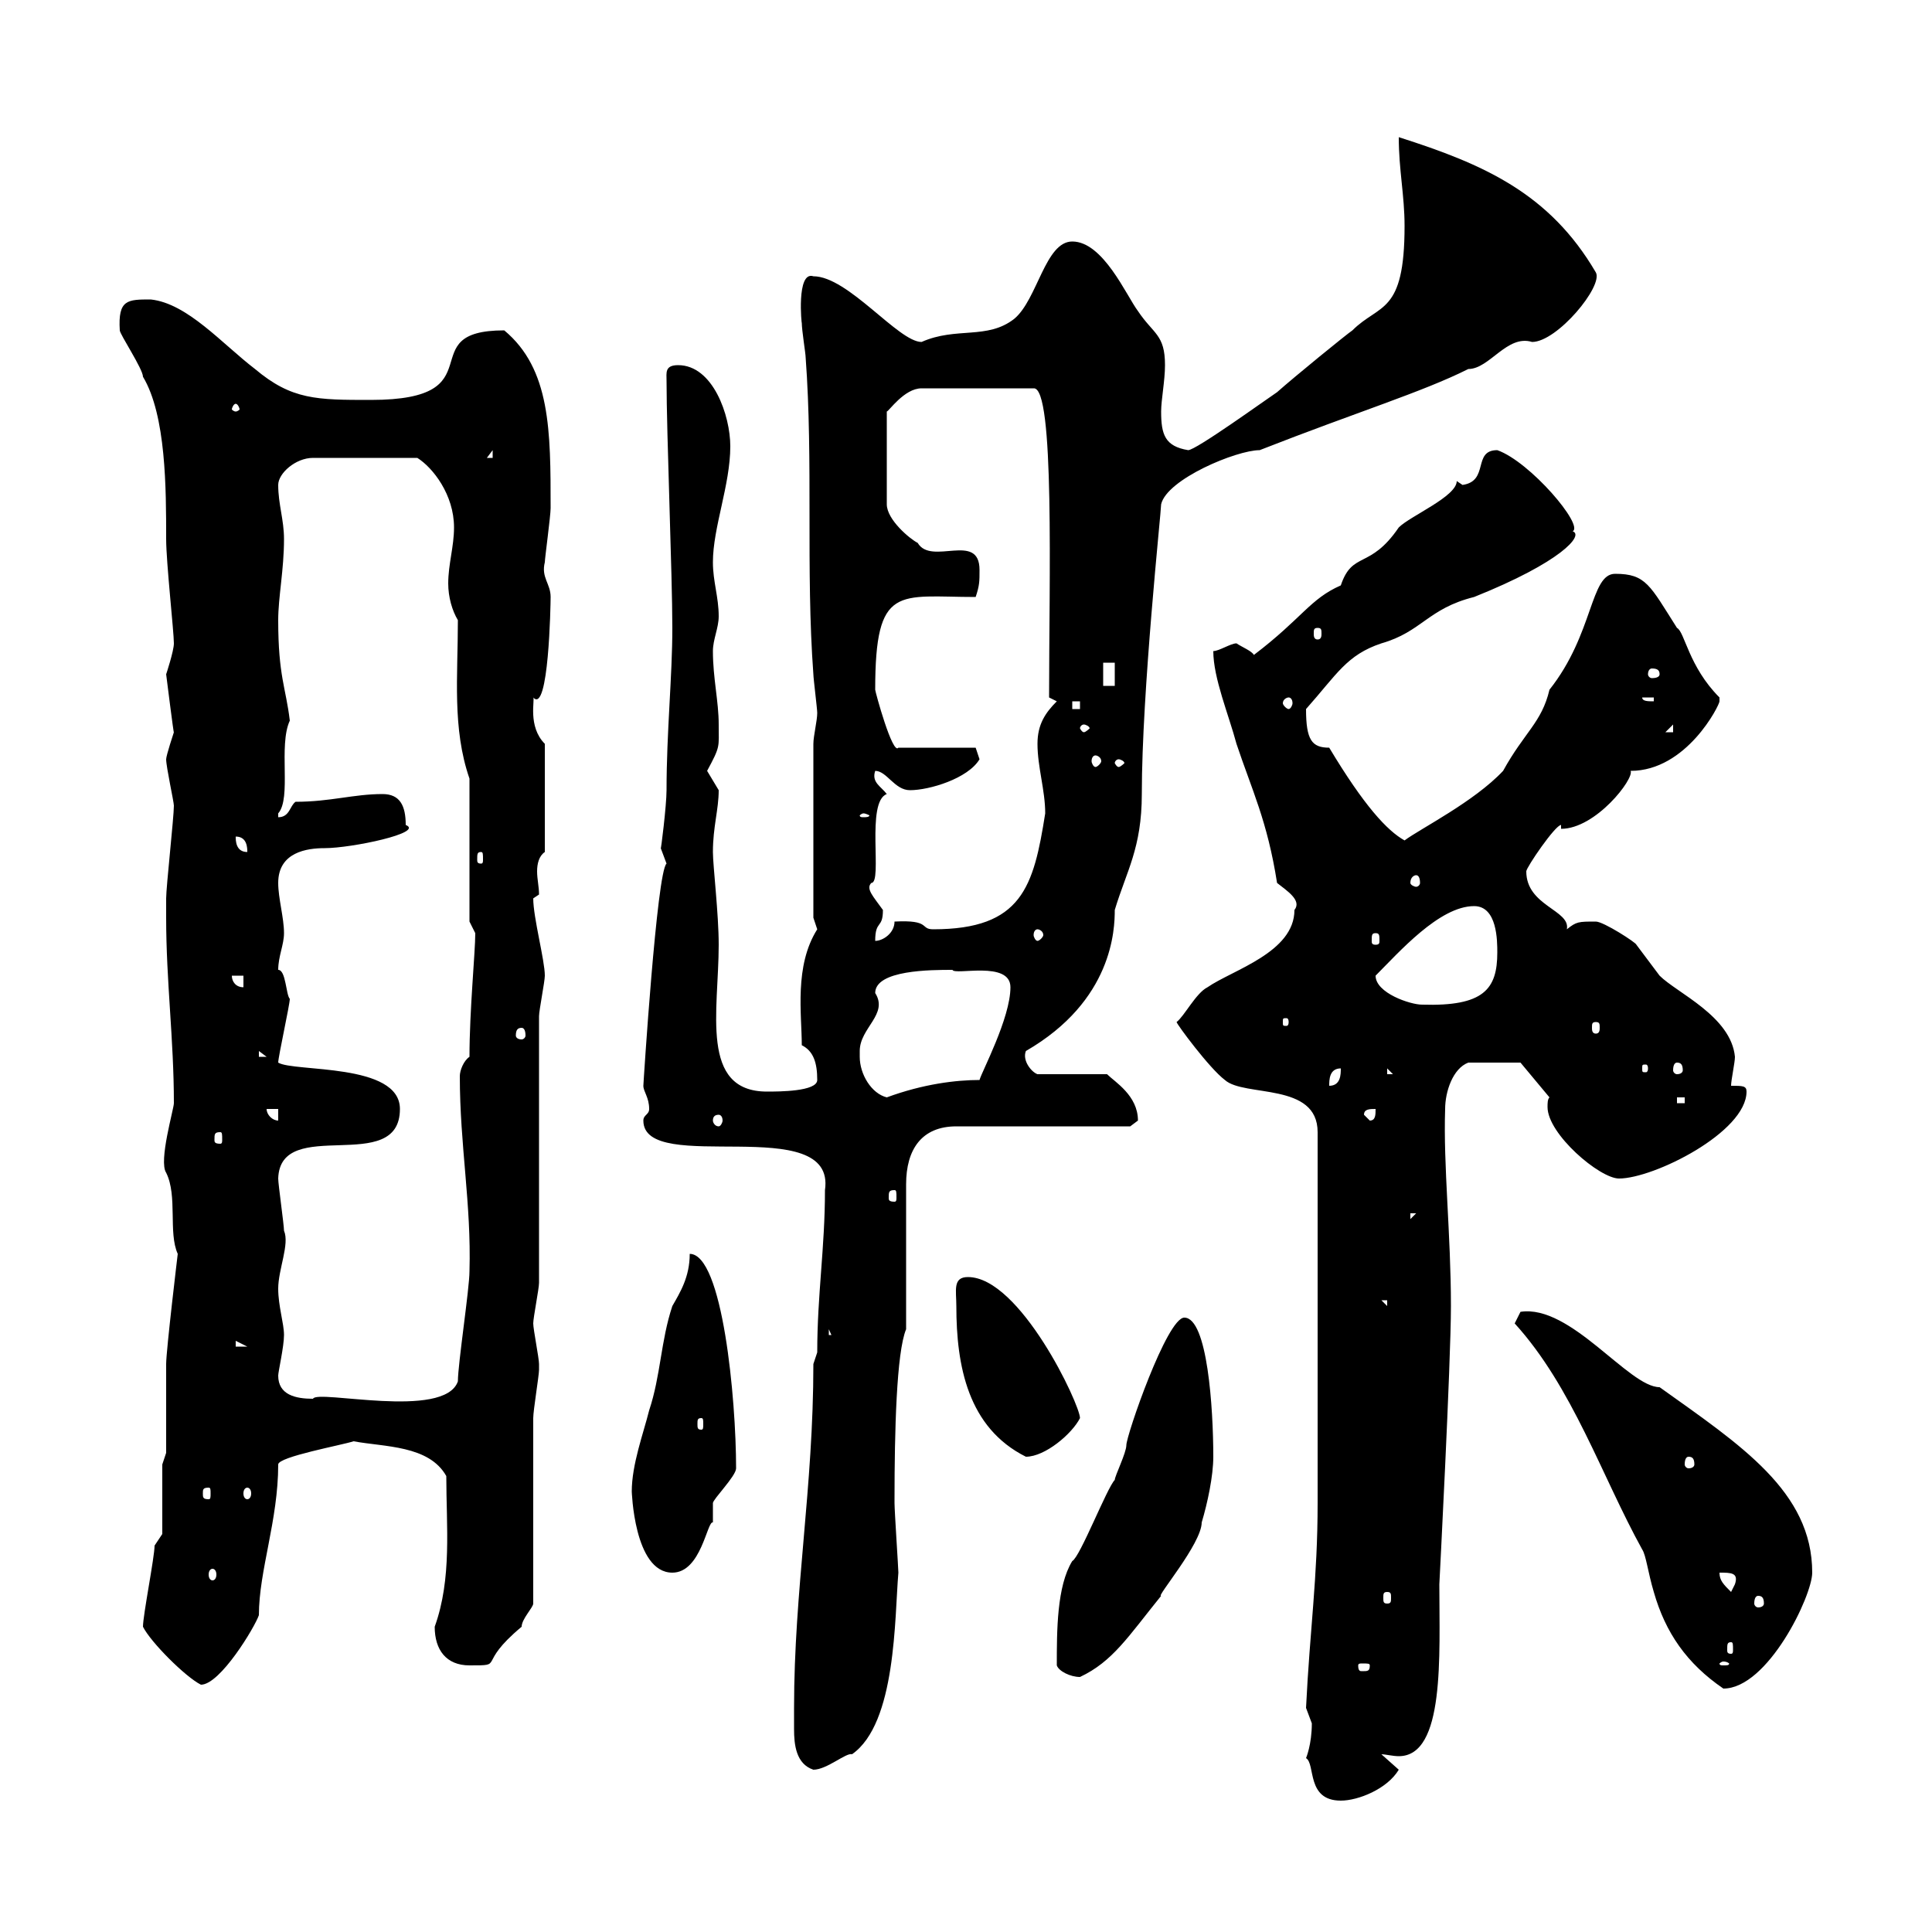 <svg xmlns="http://www.w3.org/2000/svg" xmlns:xlink="http://www.w3.org/1999/xlink" width="300" height="300"><path d="M202.80 273C204.30 273.90 202.80 279.60 208.20 279.60C210.90 279.60 215.40 277.80 217.20 274.80L214.50 272.40C215.10 272.40 216.30 272.70 217.20 272.70C224.40 272.70 223.50 257.10 223.50 246C223.50 246 225.30 211.50 225.30 202.80C225.30 191.70 224.10 180.90 224.40 172.20C224.40 169.50 225.60 165.90 228 165L236.10 165L240.60 170.40C240.30 170.70 240.30 171.30 240.30 171.90C240.30 176.10 248.40 183 251.40 183C256.80 183 271.20 175.80 271.20 169.50C271.20 168.60 270.60 168.60 268.80 168.60C268.80 167.70 269.40 165 269.40 164.10C268.80 157.80 260.40 154.20 257.70 151.50C257.70 151.50 254.10 146.70 254.10 146.70C254.10 146.40 249 143.10 247.80 143.10C245.10 143.10 244.80 143.10 243.30 144.30C243.90 141.30 237 140.70 237 135.30C237 134.70 241.50 128.10 242.40 128.10L242.40 128.70C247.80 128.70 253.80 120.90 253.20 119.70C261.90 119.70 267 109.50 267 108.90C267 108.90 267 108.30 267 108.30C262.20 103.50 261.60 98.10 260.40 97.50C256.20 90.90 255.60 89.10 250.80 89.10C246.90 89.10 247.50 98.40 240.60 107.10C239.40 112.20 236.70 113.70 233.40 119.70C228.90 124.50 220.50 128.70 218.10 130.50C215.40 129 211.80 125.10 206.40 116.10C203.70 116.10 202.80 114.90 202.80 110.10C207.60 104.70 209.10 101.70 214.50 99.90C220.80 98.10 221.70 94.50 228.90 92.70C242.40 87.30 246 83.10 244.20 82.50C246 81.60 237.60 71.70 232.50 69.90C228.60 69.90 231.30 74.70 227.10 75.30C227.10 75.30 226.20 74.70 226.20 74.70C226.20 77.10 219 80.10 217.20 81.90C212.70 88.50 210 85.50 208.20 90.90C203.40 93 202.20 96 194.70 101.70C194.40 101.10 192.90 100.50 192 99.90C191.10 99.90 189.30 101.10 188.40 101.10C188.40 105.30 190.80 111 192 115.50C194.40 122.70 196.80 127.50 198.30 137.10C199.80 138.30 202.20 139.80 201 141.30C201 147.90 191.40 150.60 187.50 153.30C185.70 154.20 183.90 157.80 182.70 158.70C182.70 159 187.80 165.90 190.20 167.70C193.20 170.40 204.60 168 204.60 175.80C204.60 197.70 204.60 222.90 204.60 233.40C204.60 245.10 203.40 252.90 202.80 265.20C202.80 265.20 203.70 267.60 203.70 267.60C203.70 270.90 202.80 273 202.80 273ZM123.30 265.20C123.30 266.10 123.30 267.30 123.30 268.50C123.30 270.90 123.60 273.90 126.30 274.80C128.40 274.80 131.40 272.10 132.30 272.40C139.20 267.60 138.90 251.10 139.50 244.20C139.50 243.60 138.90 234.60 138.90 233.40C138.90 232.80 138.90 232.80 138.90 232.80C138.90 222.30 139.20 210 140.70 206.40L140.70 183.90C140.70 178.50 143.10 174.90 148.50 174.90L175.50 174.90C175.50 174.90 176.70 174 176.70 174C176.70 170.10 173.10 168 171.90 166.80L161.10 166.80C160.20 166.50 158.70 164.70 159.30 163.20C172.80 155.40 173.10 144.30 173.10 141.30C174.90 135.30 177.30 131.70 177.30 123.30C177.30 107.40 180.30 79.50 180.30 78.30C181.20 74.40 192 69.90 195.60 69.90C210.90 63.90 220.80 60.90 228 57.30C231.30 57.30 234 51.90 237.90 53.10C241.80 53.10 249 44.40 247.80 42.30C240.60 30 230.40 25.50 217.20 21.30C217.20 26.40 218.10 30.30 218.10 35.10C218.10 48.90 214.20 47.10 210 51.30C209.10 51.90 201 58.50 198.30 60.90C196.50 62.10 185.70 69.90 184.50 69.90C180.90 69.30 180.30 67.50 180.30 63.90C180.30 62.10 180.90 59.10 180.90 56.70C180.90 51.90 179.10 51.90 176.70 48.30C174.90 45.90 171.30 37.50 166.50 37.50C162.30 37.50 161.10 46.50 157.50 49.50C153.30 52.80 148.50 50.70 143.10 53.10C139.50 53.10 131.70 42.90 126.30 42.90C123.60 42 124.50 50.70 124.50 50.10C124.50 51.30 125.10 54.90 125.10 55.50C126.30 71.70 125.10 88.50 126.30 104.70C126.30 105.30 126.90 110.10 126.90 110.70C126.90 111.90 126.30 114.30 126.30 115.50L126.30 142.50C126.30 142.50 126.90 144.30 126.90 144.30C123.30 150 124.50 157.50 124.50 162.30C126.30 163.20 126.90 165 126.90 167.70C126.90 169.50 120.90 169.50 119.10 169.50C108.60 169.50 111.60 156.90 111.60 146.70C111.60 141.90 110.70 134.40 110.70 132.30C110.70 128.40 111.60 125.70 111.60 122.70C111.60 122.70 109.80 119.70 109.80 119.70C111.90 115.80 111.60 116.10 111.60 112.50C111.60 108.90 110.70 105.30 110.70 101.10C110.70 99.30 111.60 97.50 111.60 95.70C111.60 92.70 110.70 90.30 110.70 87.30C110.70 81.90 113.40 75.30 113.40 69.30C113.40 64.50 110.70 56.70 105.30 56.70C103.20 56.70 103.50 57.90 103.50 59.10C103.50 67.20 104.40 89.40 104.40 97.50C104.40 105 103.50 113.70 103.50 122.70C103.50 125.10 102.60 132.30 102.60 131.70C102.60 131.70 103.50 134.10 103.50 134.10C102 135.30 99.90 168.30 99.90 168.60C99.90 169.50 100.80 170.40 100.80 172.20C100.80 173.10 99.90 173.10 99.90 174C99.90 182.70 129.90 172.50 128.10 184.80C128.10 193.80 126.90 201 126.90 210L126.30 211.80C126.30 231 123.30 246.90 123.30 265.20ZM235.20 205.50C244.20 215.40 248.70 229.20 255 240.60C255.60 241.50 255.90 244.20 256.80 247.20C258.60 253.50 261.90 258.30 267.60 262.20C274.50 262.20 281.40 247.80 281.40 244.20C281.40 231.60 270.30 224.40 257.70 215.40C252.90 215.40 243.90 202.50 236.10 203.70C236.10 203.70 235.20 205.50 235.20 205.50ZM22.20 252.60C23.40 255 28.80 260.40 31.20 261.60C34.20 261.60 39.60 252.60 40.20 250.80C40.20 243.90 43.20 236.10 43.20 227.40C43.20 226.20 53.10 224.40 54.90 223.80C59.70 224.70 66.60 224.40 69.30 229.20C69.30 237 70.20 245.10 67.50 252.60C67.50 256.20 69.30 258.60 72.90 258.60C78.60 258.60 73.80 258.60 81 252.60C81 251.40 82.80 249.60 82.80 249C82.80 244.20 82.80 224.40 82.80 220.20C82.80 219 83.70 213.60 83.70 212.70C83.70 212.70 83.70 212.70 83.70 211.80C83.70 210.90 82.80 206.40 82.80 205.50C82.80 204.60 83.70 200.10 83.70 199.20L83.70 157.80C83.70 156.90 84.60 152.40 84.60 151.50C84.60 149.10 82.80 142.50 82.80 139.50C82.80 139.50 83.70 138.90 83.70 138.90C83.70 137.70 83.40 136.50 83.40 135.30C83.40 134.10 83.70 132.90 84.60 132.30L84.60 115.50C81.90 112.80 83.10 108.60 82.80 108.30C85.20 111 85.50 93.90 85.50 92.70C85.50 90.60 84 89.70 84.60 87.30C84.60 86.70 85.50 80.10 85.50 78.90C85.50 66.90 85.50 57.30 78.30 51.30C63.60 51.30 77.40 62.10 57.60 62.10C49.20 62.10 45.30 62.10 39.60 57.30C34.50 53.40 29.10 47.10 23.40 46.50C19.80 46.50 18.30 46.50 18.60 51.30C18.60 51.90 22.20 57.30 22.20 58.50C25.80 64.50 25.80 75.90 25.80 83.70C25.80 87.30 27 98.10 27 99.90C27 101.10 25.80 104.70 25.80 104.70C25.80 104.70 27 114.30 27 113.70C27 113.70 25.80 117.30 25.80 117.90C25.80 119.10 27 124.50 27 125.10C27 126.90 25.80 137.70 25.80 139.50L25.80 142.50C25.80 152.40 27 161.40 27 171.30C27 172.20 24.60 180.30 25.80 182.10C27.60 185.70 26.10 191.40 27.60 194.70C27.60 194.70 25.80 209.70 25.80 211.80C25.80 213.60 25.80 223.80 25.80 225.60L25.20 227.40L25.20 238.20C25.20 238.20 24 240 24 240C24 241.80 22.20 250.80 22.20 252.60ZM164.10 258.60C164.40 259.50 166.20 260.40 167.70 260.40C172.80 258 175.20 254.10 180.30 247.80C179.40 248.10 186.60 239.70 186.60 236.40C187.50 233.40 188.40 229.20 188.40 226.20C188.40 218.70 187.50 204.60 183.90 204.60C181.20 204.60 174.90 222.90 174.90 224.40C174.90 225.60 173.10 229.20 173.10 229.80C171.90 231 167.70 241.80 166.50 242.40C164.10 246.30 164.10 253.20 164.10 258.60ZM212.70 258.60C212.70 259.50 212.40 259.50 211.50 259.50C211.20 259.50 210.90 259.50 210.90 258.60C210.90 258.30 211.20 258.30 211.50 258.30C212.40 258.30 212.70 258.30 212.70 258.60ZM267.60 258C268.20 258 268.50 258.30 268.50 258.30C268.50 258.60 268.20 258.60 267.60 258.60C267.30 258.60 267 258.60 267 258.30C267 258.30 267.30 258 267.60 258ZM268.80 255C269.10 255 269.10 255.30 269.10 256.20C269.10 256.50 269.10 256.80 268.80 256.80C268.20 256.80 268.20 256.50 268.20 256.20C268.20 255.30 268.20 255 268.80 255ZM273 247.80C273.60 247.80 273.90 248.10 273.90 249C273.90 249.30 273.60 249.60 273 249.60C272.70 249.60 272.40 249.30 272.40 249C272.40 248.10 272.70 247.80 273 247.80ZM215.40 247.20C216 247.20 216 247.50 216 248.10C216 248.70 216 249 215.40 249C214.80 249 214.80 248.70 214.80 248.10C214.80 247.50 214.80 247.20 215.40 247.20ZM267 244.20C268.80 244.20 270 244.20 269.40 246C269.40 246 268.80 247.20 268.80 247.20C267.60 246 267 245.40 267 244.20ZM33 243.60C33.30 243.60 33.60 243.90 33.60 244.50C33.60 245.10 33.30 245.40 33 245.40C32.70 245.40 32.40 245.10 32.40 244.50C32.40 243.90 32.70 243.60 33 243.60ZM98.10 231.60C98.10 231.30 98.40 244.20 104.40 244.20C108.90 244.20 109.80 236.10 110.70 236.40C110.70 236.40 110.70 233.40 110.70 233.40C110.70 232.80 114.30 229.20 114.30 228C114.30 217.20 112.20 194.70 107.10 194.70C107.10 198.30 105.60 200.70 104.40 202.80C102.60 208.20 102.60 213.60 100.80 219C99.90 222.60 98.10 227.40 98.10 231.60ZM32.40 231C32.70 231 32.70 231.30 32.70 231.90C32.70 232.50 32.70 232.80 32.40 232.80C31.50 232.80 31.50 232.50 31.50 231.90C31.50 231.30 31.50 231 32.40 231ZM38.40 231C38.70 231 39 231.30 39 231.90C39 232.50 38.70 232.80 38.40 232.80C38.10 232.80 37.80 232.50 37.80 231.90C37.80 231.30 38.10 231 38.40 231ZM262.20 226.20C262.80 226.20 263.10 226.50 263.10 227.40C263.10 227.70 262.80 228 262.20 228C261.90 228 261.60 227.70 261.60 227.40C261.60 226.50 261.90 226.20 262.20 226.20ZM148.50 202.80C148.50 212.10 150.30 221.70 159.30 226.20C162.30 226.20 166.50 222.60 167.70 220.20C167.70 218.10 158.40 198.30 150.30 198.30C147.90 198.30 148.50 200.40 148.50 202.80ZM108.90 220.20C109.20 220.20 109.20 220.50 109.20 221.10C109.20 221.70 109.20 222 108.90 222C108.30 222 108.30 221.70 108.30 221.10C108.30 220.50 108.30 220.20 108.90 220.20ZM43.20 213.60C43.20 213 44.10 209.10 44.10 207.30C44.10 205.50 43.20 202.80 43.20 200.10C43.20 197.10 45 193.20 44.10 191.10C44.10 190.20 43.20 183.90 43.20 183C43.50 173.10 62.10 182.70 62.10 172.20C62.10 165 45.60 166.50 43.20 165C43.20 164.10 45 156 45 155.10C44.40 154.50 44.40 150.60 43.20 150.60C43.20 148.50 44.10 146.70 44.10 144.90C44.10 142.50 43.20 139.50 43.20 137.10C43.20 132.30 47.70 131.70 50.40 131.70C54.60 131.70 66 129.30 63 128.10C63 125.10 62.10 123.30 59.40 123.30C54.90 123.30 51.30 124.50 45.90 124.50C45 125.10 45 126.90 43.20 126.90C43.20 126.90 43.20 126.30 43.20 126.30C45.30 123.90 43.20 115.80 45 111.90C44.40 106.80 43.20 105 43.20 96.30C43.20 92.70 44.10 88.50 44.10 83.70C44.10 80.70 43.20 78.30 43.20 75.30C43.20 73.50 45.90 71.10 48.60 71.10L64.80 71.10C67.20 72.60 70.50 76.80 70.50 81.90C70.50 84.90 69.60 87.60 69.60 90.60C69.60 92.70 70.20 94.80 71.10 96.30C71.10 105 70.20 113.10 72.90 120.90L72.90 143.10C72.90 143.10 73.80 144.90 73.80 144.90C73.80 147.90 72.90 156.90 72.90 164.10C72 164.70 71.40 166.20 71.40 167.10C71.40 177.90 73.20 186.90 72.90 197.40C72.90 200.10 71.10 211.80 71.10 214.50C69 220.50 49.20 215.70 48.60 217.20C45.90 217.20 43.20 216.60 43.20 213.60ZM36.60 208.20L38.40 209.10L36.60 209.10ZM128.70 206.40L129.90 209.10L129.90 207.30L128.70 207.30ZM214.50 201.90L215.40 201.90L215.40 202.80ZM219 188.40L219.90 188.40L219 189.30ZM138.90 184.80C139.20 184.80 139.20 185.10 139.20 186C139.20 186.30 139.20 186.60 138.90 186.60C138 186.60 138 186.30 138 186C138 185.10 138 184.80 138.90 184.80ZM34.20 175.80C34.50 175.80 34.50 176.10 34.50 177C34.50 177.30 34.50 177.60 34.20 177.60C33.30 177.60 33.30 177.30 33.30 177C33.30 176.10 33.30 175.80 34.20 175.80ZM41.40 172.20L43.20 172.20L43.20 174C42.30 174 41.40 173.10 41.40 172.20ZM111.60 173.10C111.90 173.10 112.20 173.40 112.20 174C112.20 174.30 111.90 174.90 111.60 174.90C111 174.90 110.70 174.30 110.70 174C110.70 173.40 111 173.10 111.60 173.10ZM211.80 173.10C211.80 172.20 212.70 172.20 213.60 172.20C213.60 173.10 213.60 174 212.70 174ZM260.40 170.40L261.60 170.40L261.60 171.30L260.40 171.30ZM133.50 164.10C133.50 164.10 133.50 163.20 133.50 163.20C133.50 159.60 138 157.50 135.90 154.20C135.90 150.60 144.60 150.60 147.90 150.60C148.20 151.50 156.90 149.10 156.90 153.30C156.90 158.10 152.40 166.50 152.10 167.70C148.50 167.70 143.40 168.30 137.70 170.40C135.30 169.80 133.50 166.80 133.50 164.10ZM208.20 165.90C208.20 166.80 208.20 168.60 206.40 168.60C206.40 167.70 206.40 165.90 208.20 165.90ZM215.40 165.90L216.30 166.80L215.40 166.80ZM255.90 165.90C255.90 166.50 255.60 166.50 255.60 166.50C255 166.50 255 166.50 255 165.90C255 165.30 255 165.30 255.60 165.30C255.60 165.30 255.90 165.30 255.90 165.90ZM260.40 165C261 165 261.30 165.30 261.30 166.20C261.30 166.50 261 166.80 260.40 166.80C260.10 166.80 259.80 166.50 259.80 166.20C259.80 165.30 260.10 165 260.40 165ZM40.20 163.20L41.40 164.10L40.20 164.10ZM81 159.60C81.30 159.60 81.60 159.90 81.60 160.80C81.60 161.10 81.30 161.40 81 161.40C80.40 161.40 80.10 161.10 80.10 160.80C80.10 159.90 80.40 159.60 81 159.60ZM247.80 158.70C248.40 158.70 248.40 159 248.40 159.60C248.40 159.90 248.40 160.50 247.80 160.50C247.20 160.50 247.20 159.90 247.20 159.60C247.20 159 247.20 158.70 247.80 158.70ZM200.10 158.70C200.10 159.30 199.80 159.30 199.80 159.30C199.20 159.30 199.20 159.30 199.20 158.70C199.20 158.10 199.20 158.10 199.80 158.10C199.80 158.10 200.10 158.10 200.10 158.70ZM213.60 151.50C217.20 147.90 223.50 140.70 228.90 140.70C232.50 140.70 232.50 146.10 232.50 147.90C232.50 153.60 230.40 156.30 220.80 156C219 156 213.60 154.20 213.60 151.50ZM36 151.50L37.80 151.50L37.80 153.30C36.60 153.30 36 152.40 36 151.50ZM213.60 144.90C214.20 144.90 214.20 145.20 214.20 146.10C214.20 146.40 214.20 146.70 213.60 146.70C213 146.70 213 146.40 213 146.10C213 145.20 213 144.90 213.60 144.90ZM137.10 141.30C135.60 139.20 134.40 138 135.30 137.10C137.10 137.10 134.40 124.50 137.70 123.30C136.80 122.10 135.30 121.50 135.90 119.70C137.70 119.70 138.90 122.70 141.30 122.70C144.30 122.70 150.30 120.90 152.10 117.90L151.50 116.10L139.50 116.10C138.60 117.30 135.90 107.40 135.90 107.10C135.90 90.60 139.50 92.70 151.50 92.70C152.10 90.90 152.10 90.30 152.10 88.50C152.10 82.50 144.60 87.90 142.50 84.30C141.30 83.70 137.70 80.70 137.70 78.30L137.70 63.90C138 63.90 140.40 60.30 143.10 60.30L160.50 60.30C163.80 60 162.90 90.30 162.90 108.30L164.10 108.90C162.30 110.70 161.10 112.50 161.10 115.50C161.10 119.10 162.30 122.70 162.30 126.30C160.50 137.70 158.70 144.30 144.90 144.30C142.80 144.30 144.60 142.80 138.90 143.10C138.90 144.90 137.10 146.10 135.90 146.10C135.90 142.80 137.10 144.30 137.10 141.30ZM161.10 144.30C161.40 144.30 162 144.60 162 145.20C162 145.50 161.40 146.10 161.10 146.10C160.80 146.10 160.50 145.50 160.50 145.20C160.50 144.60 160.80 144.30 161.10 144.30ZM219.90 135.90C220.20 135.90 220.50 136.20 220.50 137.10C220.50 137.40 220.20 137.70 219.90 137.70C219.60 137.70 219 137.40 219 137.10C219 136.20 219.60 135.90 219.90 135.90ZM74.70 132.30C75 132.30 75 132.60 75 133.50C75 133.80 75 134.10 74.70 134.10C74.10 134.10 74.10 133.80 74.10 133.50C74.10 132.60 74.10 132.30 74.70 132.30ZM36.60 129.90C38.40 129.90 38.40 131.70 38.40 132.30C36.60 132.30 36.60 130.50 36.60 129.90ZM134.10 126.30C134.40 126.30 135 126.60 135 126.60C135 126.90 134.40 126.90 134.10 126.90C133.80 126.90 133.50 126.90 133.50 126.60C133.50 126.60 133.80 126.30 134.10 126.30ZM173.70 117.90C174 117.90 174.60 118.20 174.60 118.50C174.60 118.50 174 119.10 173.70 119.10C173.40 119.10 173.10 118.50 173.10 118.50C173.10 118.20 173.40 117.90 173.70 117.90ZM170.10 117.30C170.40 117.30 171 117.60 171 118.20C171 118.50 170.40 119.10 170.10 119.10C169.80 119.10 169.50 118.50 169.50 118.20C169.50 117.60 169.80 117.30 170.10 117.30ZM168.30 112.50C168.60 112.50 169.20 112.80 169.20 113.10C169.20 113.10 168.60 113.70 168.30 113.70C168 113.70 167.70 113.10 167.70 113.10C167.70 112.80 168 112.50 168.30 112.50ZM259.80 112.50L259.80 113.70L258.60 113.70ZM166.50 108.90L167.70 108.90L167.70 110.10L166.50 110.10ZM200.10 108.30C200.40 108.30 200.70 108.60 200.70 109.20C200.70 109.50 200.40 110.10 200.10 110.10C199.80 110.10 199.20 109.50 199.20 109.20C199.20 108.60 199.80 108.30 200.10 108.30ZM255 108.30L256.80 108.30L256.80 108.90C255.90 108.90 255 108.90 255 108.30ZM171.30 102.90L173.10 102.90L173.10 106.50L171.30 106.50ZM257.70 104.70C257.70 105 257.40 105.30 256.50 105.30C256.20 105.30 255.90 105 255.90 104.70C255.90 104.10 256.20 103.80 256.50 103.80C257.40 103.80 257.70 104.10 257.70 104.70ZM204.60 97.50C205.20 97.50 205.20 97.80 205.20 98.40C205.20 98.70 205.20 99.30 204.60 99.30C204 99.30 204 98.70 204 98.40C204 97.80 204 97.50 204.60 97.50ZM76.50 69.90L76.50 71.10L75.60 71.10ZM36.60 62.70C36.90 62.70 37.20 63.30 37.20 63.60C37.20 63.60 36.90 63.90 36.60 63.90C36.30 63.90 36 63.60 36 63.60C36 63.30 36.30 62.70 36.60 62.70Z"/></svg>